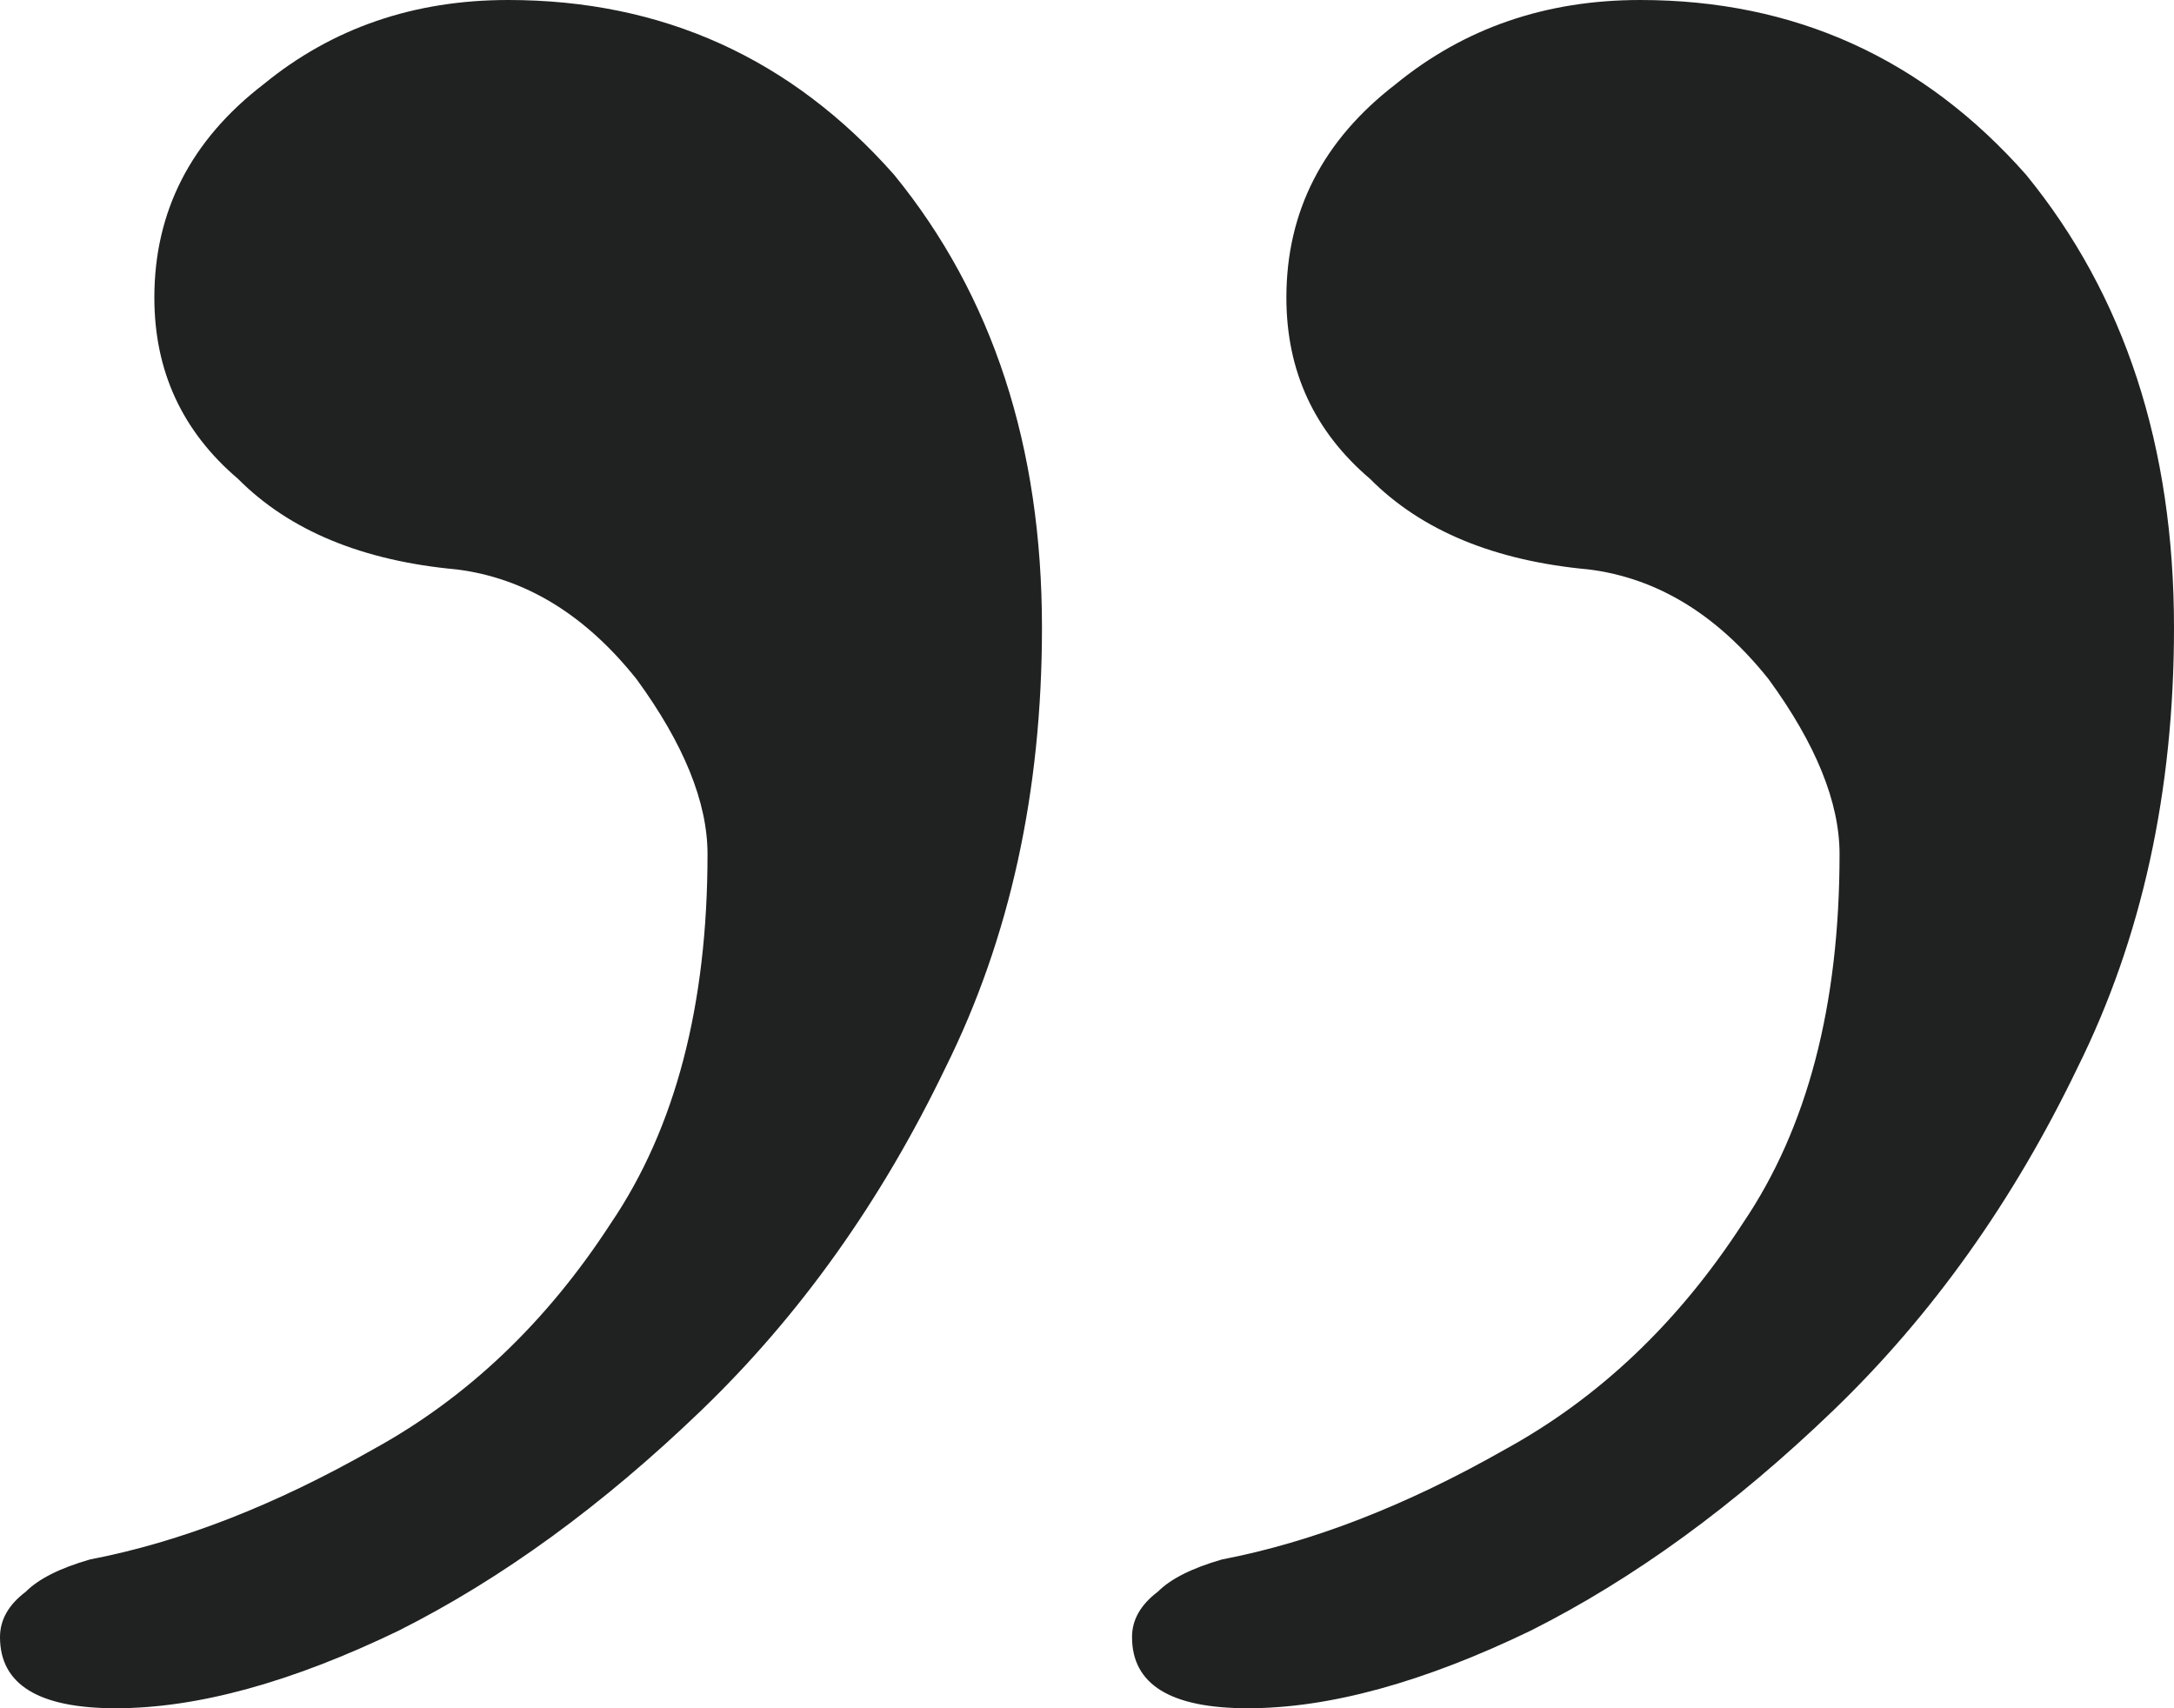 <?xml version="1.0" encoding="UTF-8"?> <svg xmlns="http://www.w3.org/2000/svg" width="56" height="44" viewBox="0 0 56 44" fill="none"> <path d="M2.982 44C0.994 44 0 43.389 0 42.167C0 41.722 0.221 41.333 0.663 41C0.994 40.667 1.546 40.389 2.32 40.167C4.639 39.722 7.069 38.778 9.609 37.333C12.039 36 14.083 34.056 15.74 31.5C17.396 29.056 18.225 25.889 18.225 22C18.225 20.667 17.617 19.167 16.402 17.5C15.077 15.833 13.531 14.889 11.763 14.667C9.333 14.444 7.456 13.667 6.13 12.333C4.694 11.111 3.976 9.556 3.976 7.667C3.976 5.444 4.915 3.611 6.793 2.167C8.56 0.722 10.659 0 13.089 0C17.065 0 20.379 1.5 23.03 4.5C25.57 7.611 26.84 11.5 26.84 16.167C26.84 20.389 26.012 24.167 24.355 27.5C22.698 30.944 20.6 33.889 18.059 36.333C15.519 38.778 12.923 40.667 10.272 42C7.511 43.333 5.081 44 2.982 44ZM32.142 44C30.154 44 29.16 43.389 29.16 42.167C29.16 41.722 29.381 41.333 29.823 41C30.154 40.667 30.706 40.389 31.479 40.167C33.799 39.722 36.229 38.778 38.769 37.333C41.199 36 43.243 34.056 44.899 31.5C46.556 29.056 47.385 25.889 47.385 22C47.385 20.667 46.777 19.167 45.562 17.5C44.237 15.833 42.69 14.889 40.923 14.667C38.493 14.444 36.615 13.667 35.29 12.333C33.854 11.111 33.136 9.556 33.136 7.667C33.136 5.444 34.075 3.611 35.953 2.167C37.72 0.722 39.819 0 42.248 0C46.225 0 49.538 1.5 52.189 4.5C54.73 7.611 56 11.5 56 16.167C56 20.389 55.172 24.167 53.515 27.5C51.858 30.944 49.759 33.889 47.219 36.333C44.678 38.778 42.083 40.667 39.432 42C36.671 43.333 34.241 44 32.142 44Z" fill="#1F2220"></path> </svg> 
